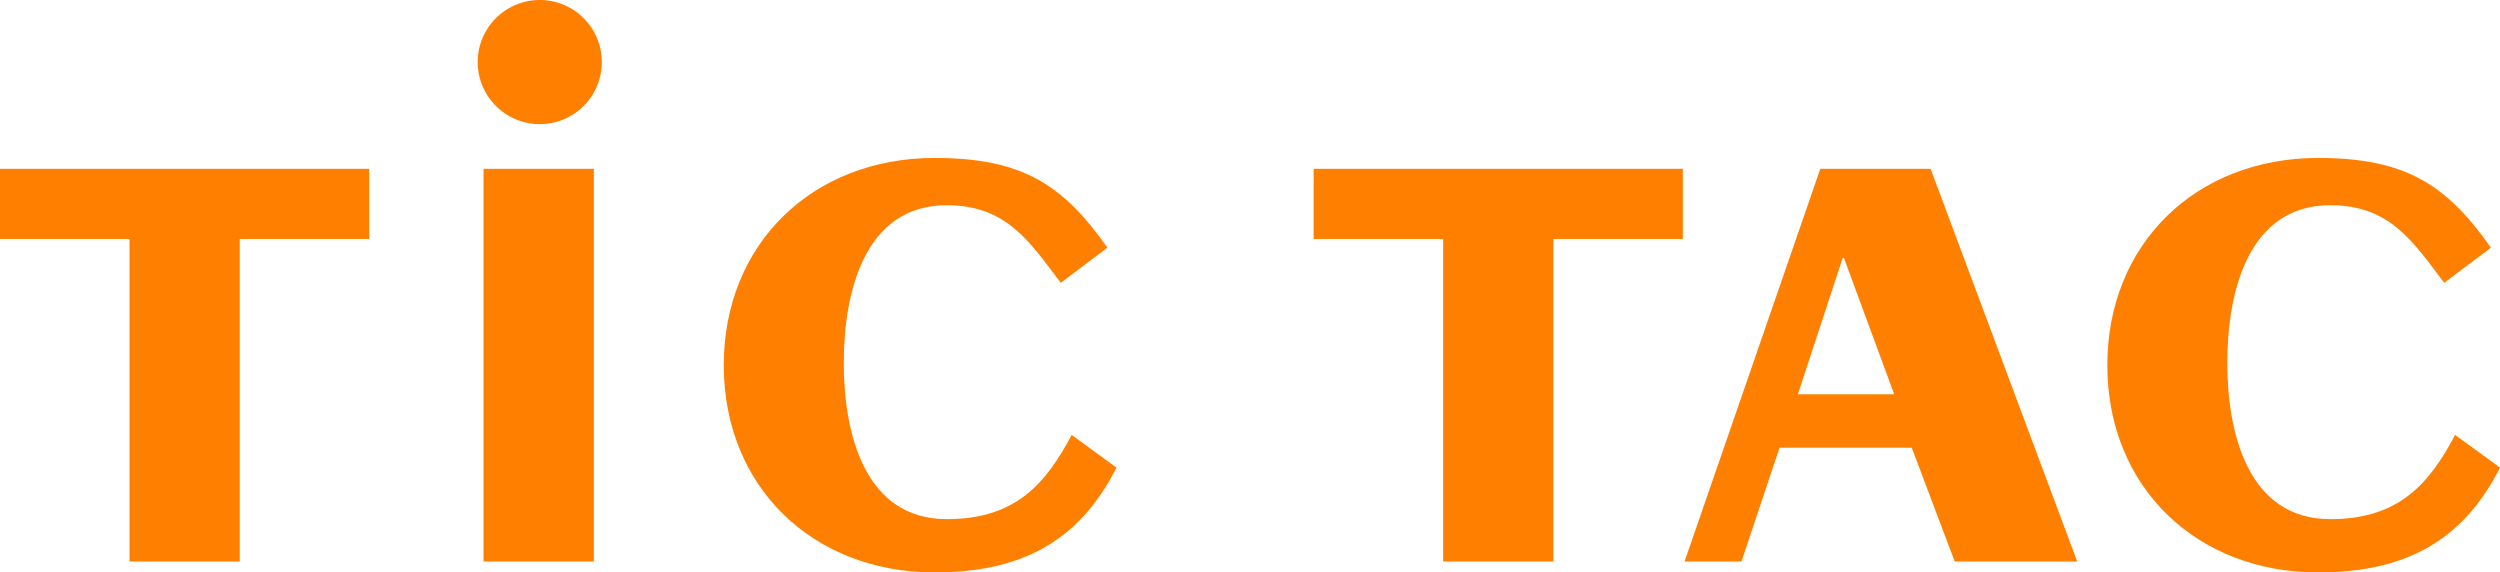 <svg xmlns="http://www.w3.org/2000/svg" width="152.859" height="35" viewBox="0 0 152.859 35">
  <g id="グループ_1931" data-name="グループ 1931" transform="translate(-229.88 -67.319)">
    <path id="パス_6409" data-name="パス 6409" d="M229.88,77.641h22.576v4.292h-7.915v19.72H237.8V81.933H229.88Z" fill="#ff8001"/>
    <path id="パス_6410" data-name="パス 6410" d="M259.445,77.641h6.745v24.012h-6.745Z" fill="#ff8001"/>
    <path id="パス_6411" data-name="パス 6411" d="M294.74,84.611c-1.893-2.485-3.3-4.744-6.968-4.744-5.039,0-6.3,5.334-6.3,9.636s1.263,9.558,6.3,9.558c4.189,0,6.042-2.148,7.635-5.15l2.738,2c-2.294,4.555-5.889,6.408-11.111,6.408-7.489,0-12.9-5.258-12.9-12.669s5.41-12.674,12.9-12.674c5.334,0,7.854,1.633,10.557,5.487Z" fill="#ff8001"/>
    <path id="パス_6412" data-name="パス 6412" d="M310.2,77.641h22.574v4.292h-7.913v19.72H318.12V81.933H310.2Z" fill="#ff8001"/>
    <path id="パス_6413" data-name="パス 6413" d="M332.88,101.653l8.3-24.012h6.745l8.965,24.012H349.4l-2.631-6.963h-8.079l-2.331,6.963Zm6.928-10.227h5.89l-3.074-8.337h-.073Z" fill="#ff8001"/>
    <path id="パス_6414" data-name="パス 6414" d="M379.328,84.611c-1.889-2.485-3.3-4.744-6.962-4.744-5.039,0-6.3,5.334-6.3,9.636s1.263,9.558,6.3,9.558c4.183,0,6.037-2.148,7.629-5.15l2.744,2c-2.3,4.555-5.894,6.408-11.116,6.408-7.484,0-12.894-5.258-12.894-12.669s5.41-12.674,12.894-12.674c5.333,0,7.853,1.633,10.562,5.487Z" fill="#ff8001"/>
    <path id="パス_6415" data-name="パス 6415" d="M262.88,74.909a3.795,3.795,0,1,0-3.792-3.8A3.8,3.8,0,0,0,262.88,74.909Z" fill="#ff8001"/>
  </g>
</svg>
